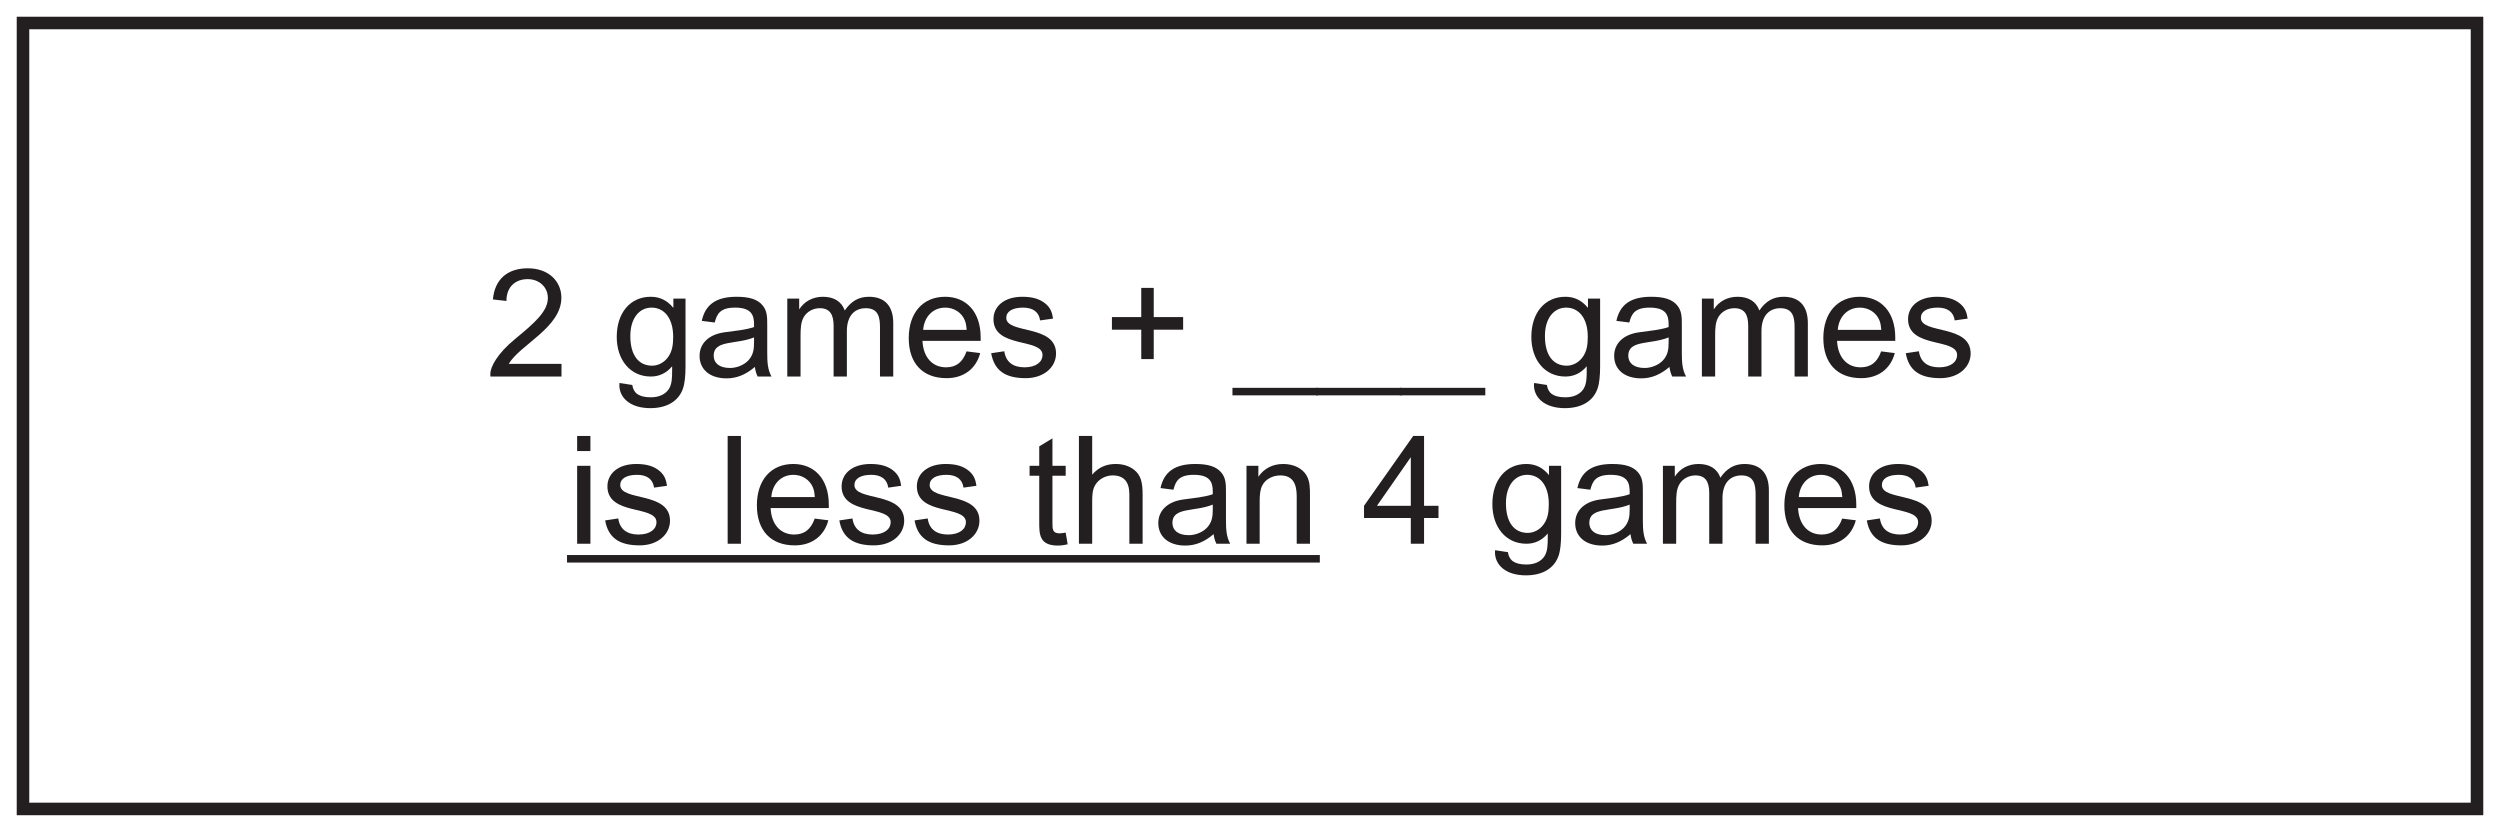 <?xml version="1.0" encoding="UTF-8"?>
<svg xmlns="http://www.w3.org/2000/svg" xmlns:xlink="http://www.w3.org/1999/xlink" width="598pt" height="199pt" viewBox="0 0 598 199" version="1.1">
<defs>
<g>
<symbol overflow="visible" id="glyph0-0">
<path style="stroke:none;" d="M 0.438 0 L 17.531 0 L 17.531 -23.938 L 0.438 -23.938 Z M 3.172 -22.25 L 14.797 -22.25 L 9 -13.5 Z M 2.156 -20.703 L 7.953 -11.984 C 7.953 -11.984 2.156 -3.234 2.156 -3.281 Z M 15.844 -20.703 L 15.844 -3.234 L 10.016 -11.984 Z M 14.797 -1.734 L 3.172 -1.734 L 9 -10.438 Z M 14.797 -1.734 "/>
</symbol>
<symbol overflow="visible" id="glyph0-1">
<path style="stroke:none;" d="M 5.406 -3.031 C 8.172 -7.672 18 -11.734 18 -18.859 C 18 -22.688 15.047 -25.891 9.969 -25.891 C 5.141 -25.891 2.047 -23.297 1.625 -18.438 L 4.859 -18.078 C 4.859 -21.484 7.016 -23.297 9.938 -23.297 C 12.75 -23.297 14.766 -21.344 14.766 -18.797 C 14.766 -15.656 11.766 -12.953 6.984 -9.031 C 2.625 -5.469 1.016 -2.266 1.016 -0.688 L 1.016 0 L 18.031 0 L 18.031 -3.031 Z M 5.406 -3.031 "/>
</symbol>
<symbol overflow="visible" id="glyph0-2">
<path style="stroke:none;" d=""/>
</symbol>
<symbol overflow="visible" id="glyph0-3">
<path style="stroke:none;" d="M 14.766 -16.422 C 13.312 -18.188 11.562 -19.078 9.359 -19.078 C 4.422 -19.078 1.219 -15.234 1.219 -9.469 C 1.219 -3.953 4.469 0 9.359 0 C 11.406 0 13.109 -0.828 14.469 -2.453 L 14.469 -1.516 C 14.469 0.281 14.438 1.797 13.688 2.984 C 12.859 4.25 11.344 4.969 9.391 4.969 C 6.484 4.969 5.219 3.953 4.938 2.016 L 1.875 1.547 C 1.875 1.766 1.844 1.844 1.844 2.047 C 1.844 5.047 4.391 7.562 9.25 7.562 C 13.25 7.562 16.016 5.875 17.062 2.875 C 17.5 1.578 17.672 -0.25 17.672 -2.516 L 17.672 -18.641 L 14.766 -18.641 Z M 4.469 -9.688 C 4.469 -13.969 6.625 -16.484 9.547 -16.484 C 12.484 -16.484 14.719 -14.078 14.719 -9.5 C 14.719 -7.531 14.469 -5.969 13.469 -4.609 C 12.531 -3.312 11.094 -2.594 9.688 -2.594 C 6.516 -2.594 4.469 -5 4.469 -9.688 Z M 4.469 -9.688 "/>
</symbol>
<symbol overflow="visible" id="glyph0-4">
<path style="stroke:none;" d="M 7.312 -10.578 C 3.484 -10.047 1.375 -7.844 1.375 -4.938 C 1.375 -1.766 3.75 0.438 7.844 0.438 C 10.297 0.438 12.453 -0.469 14.609 -2.297 C 14.688 -1.688 14.828 -0.906 15.266 0 L 18.578 0 C 17.672 -1.625 17.562 -3.422 17.562 -5.656 L 17.562 -12.234 C 17.562 -14.188 17.562 -15.656 16.484 -16.984 C 15.266 -18.5 13.219 -19.078 10.219 -19.078 C 5.297 -19.078 2.734 -17.172 1.906 -13.312 L 5 -12.922 C 5.516 -14.906 6.234 -16.484 9.859 -16.484 C 13.828 -16.484 14.406 -14.656 14.406 -12.422 L 14.406 -11.844 C 12.484 -11.156 9.906 -10.938 7.312 -10.578 Z M 14.406 -8.203 C 14.406 -6.484 14.219 -5.109 13 -3.812 C 11.922 -2.703 10.219 -2.047 8.672 -2.047 C 6.078 -2.047 4.75 -3.234 4.75 -5 C 4.75 -8.812 10.078 -7.594 14.406 -9.359 Z M 14.406 -8.203 "/>
</symbol>
<symbol overflow="visible" id="glyph0-5">
<path style="stroke:none;" d="M 16.594 -10.844 C 16.594 -14.766 18.641 -16.344 21.125 -16.344 C 24.156 -16.344 24.516 -14.109 24.516 -11.766 L 24.516 0 L 27.688 0 L 27.688 -12.781 C 27.688 -16.984 25.562 -19.078 21.859 -19.078 C 19.375 -19.078 17.562 -17.969 16.094 -15.797 C 15.297 -18.031 13.391 -19.078 10.875 -19.078 C 8.453 -19.078 6.438 -18 5.188 -16.062 L 5.188 -18.641 L 2.344 -18.641 L 2.344 0 L 5.516 0 L 5.516 -9.688 C 5.516 -11.484 5.578 -13 6.266 -14.188 C 7.016 -15.516 8.5 -16.344 10.109 -16.344 C 12.562 -16.344 13.422 -14.797 13.422 -12.125 L 13.422 0 L 16.594 0 Z M 16.594 -10.844 "/>
</symbol>
<symbol overflow="visible" id="glyph0-6">
<path style="stroke:none;" d="M 18.609 -8.531 L 18.609 -9.359 C 18.609 -15.516 15.125 -19.078 10.109 -19.078 C 4.781 -19.078 1.406 -15.234 1.406 -9.188 C 1.406 -3.203 4.688 0.391 10.469 0.391 C 14.547 0.391 17.5 -1.844 18.5 -5.609 L 15.234 -6.016 C 14.328 -3.453 12.781 -2.203 10.328 -2.203 C 7.156 -2.203 4.891 -4.469 4.688 -8.531 Z M 4.859 -11.156 C 5.078 -14.219 7.125 -16.484 10.156 -16.484 C 12.234 -16.484 14.047 -15.297 14.797 -13.5 C 15.156 -12.672 15.188 -11.844 15.266 -11.156 Z M 4.859 -11.156 "/>
</symbol>
<symbol overflow="visible" id="glyph0-7">
<path style="stroke:none;" d="M 15.906 -13.859 C 15.703 -15.234 15.375 -16.312 14.188 -17.359 C 12.781 -18.578 10.938 -19.078 8.562 -19.078 C 4.172 -19.078 1.656 -16.734 1.656 -13.719 C 1.656 -6.656 13.391 -9.281 13.391 -5.141 C 13.391 -3.562 11.953 -2.203 9.078 -2.203 C 6.375 -2.203 4.609 -3.453 4.25 -6.047 L 1.109 -5.578 C 1.844 -1.438 4.469 0.391 9.359 0.391 C 13.75 0.391 16.625 -2.266 16.625 -5.516 C 16.625 -12.531 4.719 -10.109 4.719 -14.047 C 4.719 -15.547 6.156 -16.484 8.75 -16.484 C 11.047 -16.484 12.531 -15.484 12.812 -13.422 Z M 15.906 -13.859 "/>
</symbol>
<symbol overflow="visible" id="glyph0-8">
<path style="stroke:none;" d="M 11.984 -4.172 L 11.984 -11.203 L 19.016 -11.203 L 19.016 -14.219 L 11.984 -14.219 L 11.984 -21.203 L 9 -21.203 L 9 -14.219 L 1.984 -14.219 L 1.984 -11.203 L 9 -11.203 L 9 -4.172 Z M 11.984 -4.172 "/>
</symbol>
<symbol overflow="visible" id="glyph0-9">
<path style="stroke:none;" d="M 20.234 2.703 L -0.219 2.703 L -0.219 4.5 L 20.234 4.5 Z M 20.234 2.703 "/>
</symbol>
<symbol overflow="visible" id="glyph0-10">
<path style="stroke:none;" d="M 5.578 0 L 5.578 -18.641 L 2.406 -18.641 L 2.406 0 Z M 5.578 -22.172 L 5.578 -25.781 L 2.406 -25.781 L 2.406 -22.172 Z M 5.578 -22.172 "/>
</symbol>
<symbol overflow="visible" id="glyph0-11">
<path style="stroke:none;" d="M 5.578 -25.781 L 2.406 -25.781 L 2.406 0 L 5.578 0 Z M 5.578 -25.781 "/>
</symbol>
<symbol overflow="visible" id="glyph0-12">
<path style="stroke:none;" d="M 6.078 -16.266 L 9.25 -16.266 L 9.25 -18.641 L 6.078 -18.641 L 6.078 -25.203 L 2.922 -23.297 L 2.922 -18.641 L 0.609 -18.641 L 0.609 -16.266 L 2.922 -16.266 L 2.922 -5.297 C 2.922 -2.406 2.844 0.438 7.375 0.438 C 8.25 0.438 9.078 0.281 9.719 0.141 L 9.25 -2.656 C 8.719 -2.594 8.25 -2.484 7.844 -2.484 C 6.078 -2.484 6.078 -3.453 6.078 -5.109 Z M 6.078 -16.266 "/>
</symbol>
<symbol overflow="visible" id="glyph0-13">
<path style="stroke:none;" d="M 5.578 0 L 5.578 -10.219 C 5.578 -11.703 5.656 -13 6.344 -14.109 C 7.156 -15.438 8.75 -16.344 10.469 -16.344 C 13.172 -16.344 14.469 -14.797 14.469 -11.812 L 14.469 0 L 17.641 0 L 17.641 -11.812 C 17.641 -14.609 17.25 -16.375 15.625 -17.672 C 14.438 -18.609 12.922 -19.078 11.203 -19.078 C 8.891 -19.078 7.062 -18.25 5.578 -16.531 L 5.578 -25.781 L 2.406 -25.781 L 2.406 0 Z M 5.578 0 "/>
</symbol>
<symbol overflow="visible" id="glyph0-14">
<path style="stroke:none;" d="M 5.297 -18.641 L 2.453 -18.641 L 2.453 0 L 5.609 0 L 5.609 -10.188 C 5.609 -11.703 5.719 -13 6.266 -14 C 7.016 -15.438 8.719 -16.344 10.547 -16.344 C 13.688 -16.344 14.469 -14.109 14.469 -11.344 L 14.469 0 L 17.641 0 L 17.641 -11.484 C 17.641 -13.312 17.641 -14.906 16.812 -16.344 C 15.844 -18 13.781 -19.078 11.234 -19.078 C 8.75 -19.078 6.656 -18.031 5.297 -16.016 Z M 5.297 -18.641 "/>
</symbol>
<symbol overflow="visible" id="glyph0-15">
<path style="stroke:none;" d="M 14.906 0 L 14.906 -6.156 L 18.359 -6.156 L 18.359 -9.078 L 14.906 -9.078 L 14.906 -25.781 L 12.312 -25.781 L 0.547 -9.078 L 0.547 -6.156 L 11.734 -6.156 L 11.734 0 Z M 3.641 -9.078 L 11.734 -20.703 L 11.734 -9.078 Z M 3.641 -9.078 "/>
</symbol>
</g>
</defs>
<g id="surface1">
<rect x="0" y="0" width="598" height="199" style="fill:rgb(100%,100%,100%);fill-opacity:1;stroke:none;"/>
<path style=" stroke:none;fill-rule:nonzero;fill:rgb(100%,100%,100%);fill-opacity:1;" d="M 5.5 5.5 L 592.5 5.5 L 592.5 193.5 L 5.5 193.5 Z M 5.5 5.5 "/>
<path style=" stroke:none;fill-rule:nonzero;fill:rgb(13.73%,12.16%,12.549%);fill-opacity:1;" d="M 594 4 L 4 4 L 4 195 L 594 195 Z M 591 192 L 7 192 L 7 7 L 591 7 Z M 591 192 "/>
<g style="fill:rgb(13.73%,12.16%,12.549%);fill-opacity:1;">
  <use xlink:href="#glyph0-1" x="116.281" y="90.066"/>
  <use xlink:href="#glyph0-2" x="136.297" y="90.066"/>
  <use xlink:href="#glyph0-3" x="146.305" y="90.066"/>
</g>
<g style="fill:rgb(13.73%,12.16%,12.549%);fill-opacity:1;">
  <use xlink:href="#glyph0-4" x="165.961" y="90.066"/>
  <use xlink:href="#glyph0-5" x="185.977" y="90.066"/>
  <use xlink:href="#glyph0-6" x="215.965" y="90.066"/>
  <use xlink:href="#glyph0-7" x="235.981" y="90.066"/>
  <use xlink:href="#glyph0-2" x="253.981" y="90.066"/>
  <use xlink:href="#glyph0-8" x="263.989" y="90.066"/>
  <use xlink:href="#glyph0-2" x="285.013" y="90.066"/>
  <use xlink:href="#glyph0-9" x="295.021" y="90.066"/>
  <use xlink:href="#glyph0-9" x="315.037" y="90.066"/>
  <use xlink:href="#glyph0-9" x="335.053" y="90.066"/>
  <use xlink:href="#glyph0-2" x="355.069" y="90.066"/>
  <use xlink:href="#glyph0-3" x="365.077" y="90.066"/>
</g>
<g style="fill:rgb(13.73%,12.16%,12.549%);fill-opacity:1;">
  <use xlink:href="#glyph0-4" x="384.733" y="90.066"/>
  <use xlink:href="#glyph0-5" x="404.749" y="90.066"/>
  <use xlink:href="#glyph0-6" x="434.737" y="90.066"/>
  <use xlink:href="#glyph0-7" x="454.753" y="90.066"/>
  <use xlink:href="#glyph0-2" x="472.753" y="90.066"/>
</g>
<g style="fill:rgb(13.73%,12.16%,12.549%);fill-opacity:1;">
  <use xlink:href="#glyph0-10" x="135.649" y="130.062"/>
  <use xlink:href="#glyph0-7" x="143.641" y="130.062"/>
  <use xlink:href="#glyph0-2" x="161.641" y="130.062"/>
  <use xlink:href="#glyph0-11" x="171.649" y="130.062"/>
  <use xlink:href="#glyph0-6" x="179.641" y="130.062"/>
  <use xlink:href="#glyph0-7" x="199.657" y="130.062"/>
  <use xlink:href="#glyph0-7" x="217.657" y="130.062"/>
  <use xlink:href="#glyph0-2" x="235.657" y="130.062"/>
  <use xlink:href="#glyph0-12" x="245.665" y="130.062"/>
  <use xlink:href="#glyph0-13" x="255.673" y="130.062"/>
  <use xlink:href="#glyph0-4" x="275.689" y="130.062"/>
  <use xlink:href="#glyph0-14" x="295.705" y="130.062"/>
</g>
<g style="fill:rgb(13.73%,12.16%,12.549%);fill-opacity:1;">
  <use xlink:href="#glyph0-2" x="315.721" y="130.062"/>
  <use xlink:href="#glyph0-15" x="325.729" y="130.062"/>
  <use xlink:href="#glyph0-2" x="345.745" y="130.062"/>
  <use xlink:href="#glyph0-3" x="355.753" y="130.062"/>
</g>
<g style="fill:rgb(13.73%,12.16%,12.549%);fill-opacity:1;">
  <use xlink:href="#glyph0-4" x="375.409" y="130.062"/>
  <use xlink:href="#glyph0-5" x="395.425" y="130.062"/>
  <use xlink:href="#glyph0-6" x="425.413" y="130.062"/>
  <use xlink:href="#glyph0-7" x="445.429" y="130.062"/>
</g>
<path style="fill:none;stroke-width:1.8;stroke-linecap:butt;stroke-linejoin:miter;stroke:rgb(13.73%,12.16%,12.549%);stroke-opacity:1;stroke-miterlimit:10;" d="M 0.001 0.002 L 180.071 0.002 Z M 0.001 0.002 " transform="matrix(1,0,0,-1,135.632,133.666)"/>
</g>
</svg>
